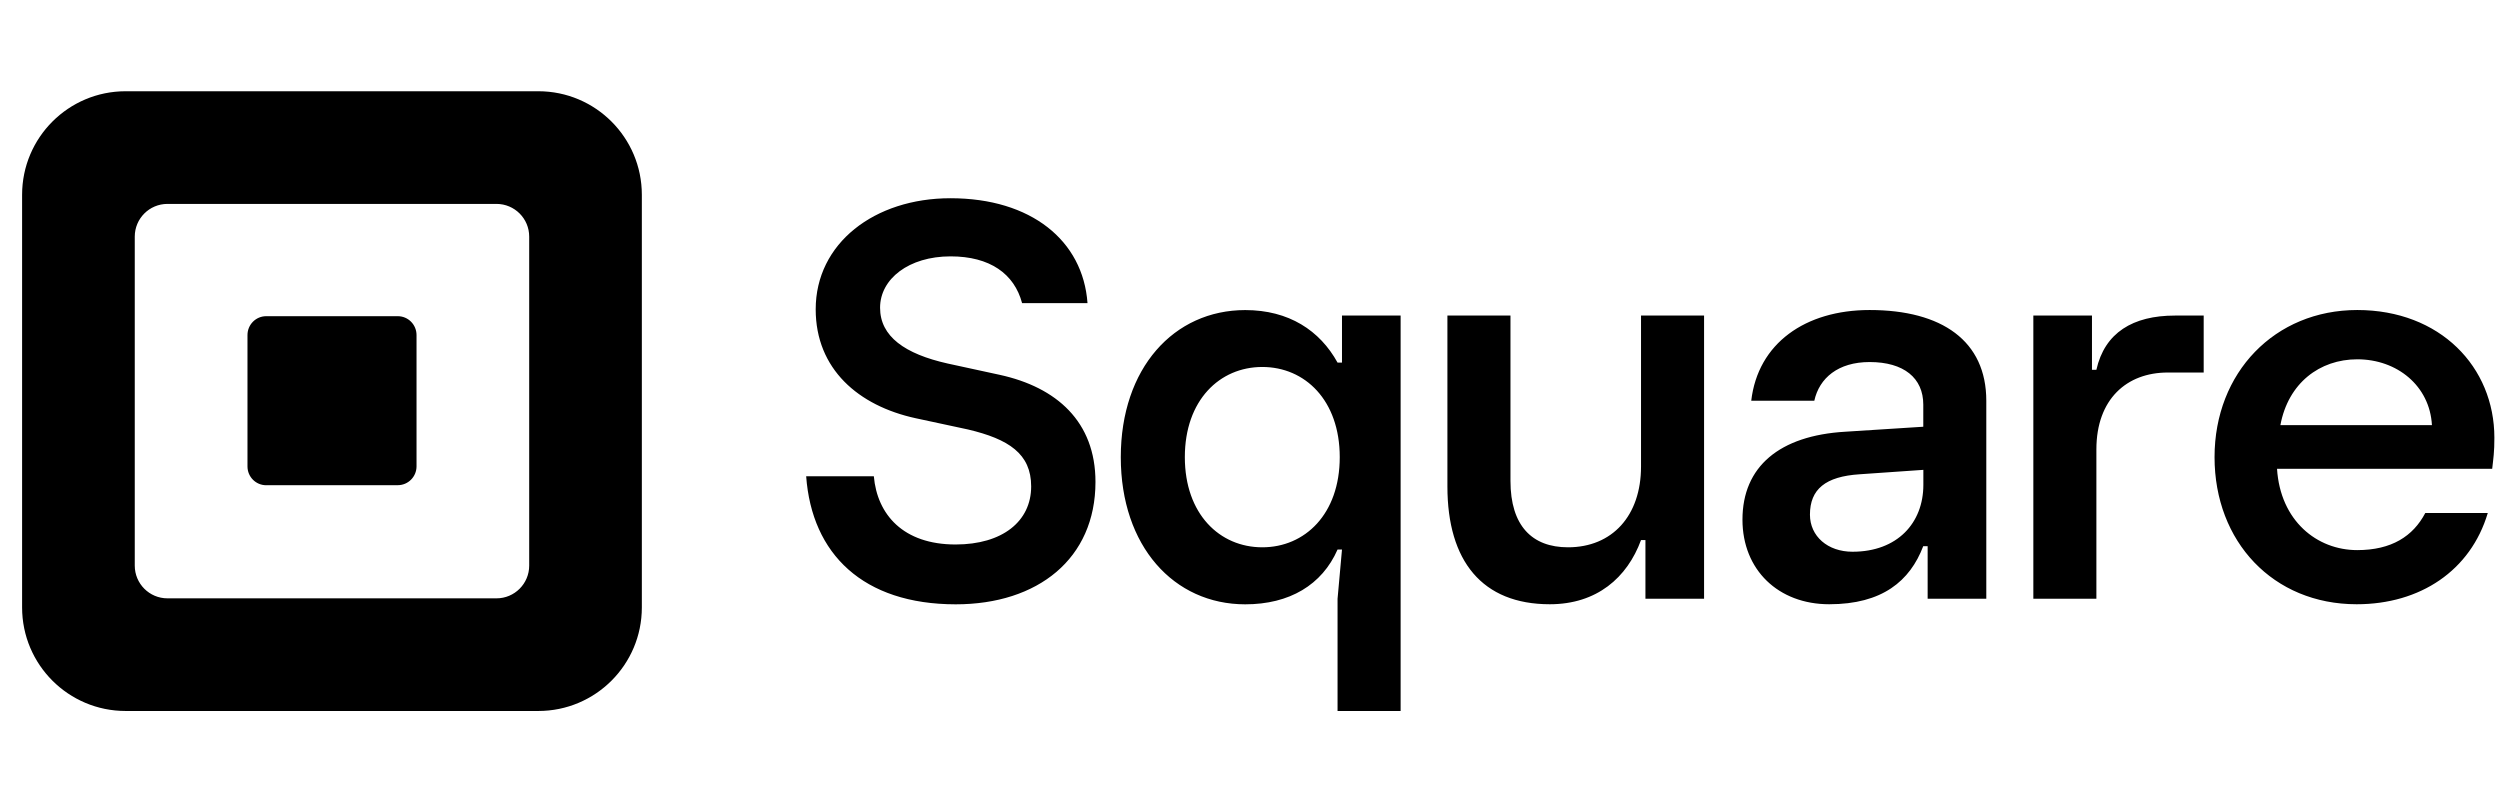 <svg width="137" height="44" viewBox="0 0 137 44" fill="none" xmlns="http://www.w3.org/2000/svg">
<g clip-path="url(#clip0_556_487)">
<path d="M29.498 5H6.886C3.751 5 1.211 7.541 1.211 10.675V33.287C1.211 36.422 3.751 38.962 6.886 38.962H29.498C32.633 38.962 35.173 36.422 35.173 33.287V10.675C35.173 7.541 32.633 5 29.498 5ZM29 30.996C29 31.986 28.197 32.789 27.207 32.789H9.177C8.187 32.789 7.385 31.986 7.385 30.996V12.966C7.385 11.976 8.187 11.174 9.177 11.174H27.207C28.197 11.174 29 11.976 29 12.966V30.996ZM14.59 26.591C14.019 26.591 13.562 26.13 13.562 25.56V18.362C13.562 17.791 14.019 17.327 14.59 17.327H21.798C22.365 17.327 22.826 17.788 22.826 18.362V25.556C22.826 26.127 22.365 26.588 21.798 26.588H14.59V26.591ZM44.178 26.099H47.886C48.071 28.199 49.495 29.838 52.366 29.838C54.931 29.838 56.508 28.572 56.508 26.656C56.508 24.863 55.272 24.061 53.046 23.535L50.171 22.917C47.05 22.237 44.7 20.23 44.7 16.951C44.7 13.335 47.914 10.863 52.086 10.863C56.505 10.863 59.349 13.182 59.595 16.61H56.01C55.583 15.005 54.251 14.049 52.09 14.049C49.802 14.049 48.228 15.285 48.228 16.863C48.228 18.44 49.587 19.396 51.936 19.922L54.781 20.54C57.901 21.22 60.032 23.105 60.032 26.41C60.032 30.613 56.88 33.117 52.37 33.117C47.299 33.113 44.489 30.364 44.178 26.099ZM73.298 38.962V32.813L73.541 30.115H73.298C72.448 32.054 70.662 33.117 68.238 33.117C64.328 33.117 61.419 29.934 61.419 25.054C61.419 20.175 64.328 16.992 68.238 16.992C70.631 16.992 72.329 18.112 73.298 19.871H73.541V17.293H76.754V38.962H73.298ZM73.418 25.051C73.418 21.93 71.509 20.11 69.173 20.11C66.838 20.11 64.929 21.93 64.929 25.051C64.929 28.172 66.838 29.992 69.173 29.992C71.509 29.992 73.418 28.175 73.418 25.051ZM79.318 26.659V17.293H82.774V26.355C82.774 28.811 83.956 29.992 85.926 29.992C88.35 29.992 89.928 28.264 89.928 25.567V17.293H93.383V32.809H90.17V29.596H89.928C89.17 31.658 87.503 33.113 84.929 33.113C81.227 33.113 79.318 30.75 79.318 26.659ZM95.487 28.476C95.487 25.567 97.519 23.869 101.125 23.658L105.396 23.385V22.172C105.396 20.718 104.334 19.84 102.456 19.84C100.728 19.84 99.697 20.718 99.424 21.961H95.968C96.334 18.809 98.939 16.989 102.453 16.989C106.424 16.989 108.849 18.686 108.849 21.961V32.809H105.635V29.931H105.393C104.666 31.839 103.149 33.113 100.24 33.113C97.457 33.113 95.487 31.235 95.487 28.476ZM105.4 26.567V25.748L101.913 25.99C100.035 26.11 99.185 26.81 99.185 28.203C99.185 29.384 100.155 30.235 101.517 30.235C103.976 30.235 105.4 28.66 105.4 26.567ZM111.427 32.813V17.293H114.64V20.264H114.882C115.336 18.232 116.883 17.293 119.185 17.293H120.762V20.414H118.792C116.549 20.414 114.882 21.869 114.882 24.628V32.809H111.427V32.813ZM136.572 25.69H124.781C124.962 28.537 126.963 30.146 129.176 30.146C131.054 30.146 132.236 29.388 132.905 28.114H136.33C135.391 31.266 132.632 33.113 129.145 33.113C124.57 33.113 121.357 29.688 121.357 25.051C121.357 20.414 124.659 16.989 129.176 16.989C133.721 16.989 136.692 20.11 136.692 23.989C136.695 24.75 136.634 25.143 136.572 25.69ZM133.27 23.296C133.151 21.145 131.362 19.69 129.18 19.69C127.117 19.69 125.393 20.994 124.966 23.296H133.27Z" fill="black"/>
</g>
<defs>
<clipPath id="clip0_556_487">
<rect width="136" height="34" fill="white" transform="translate(0.953 5)"/>
</clipPath>
</defs>
</svg>
